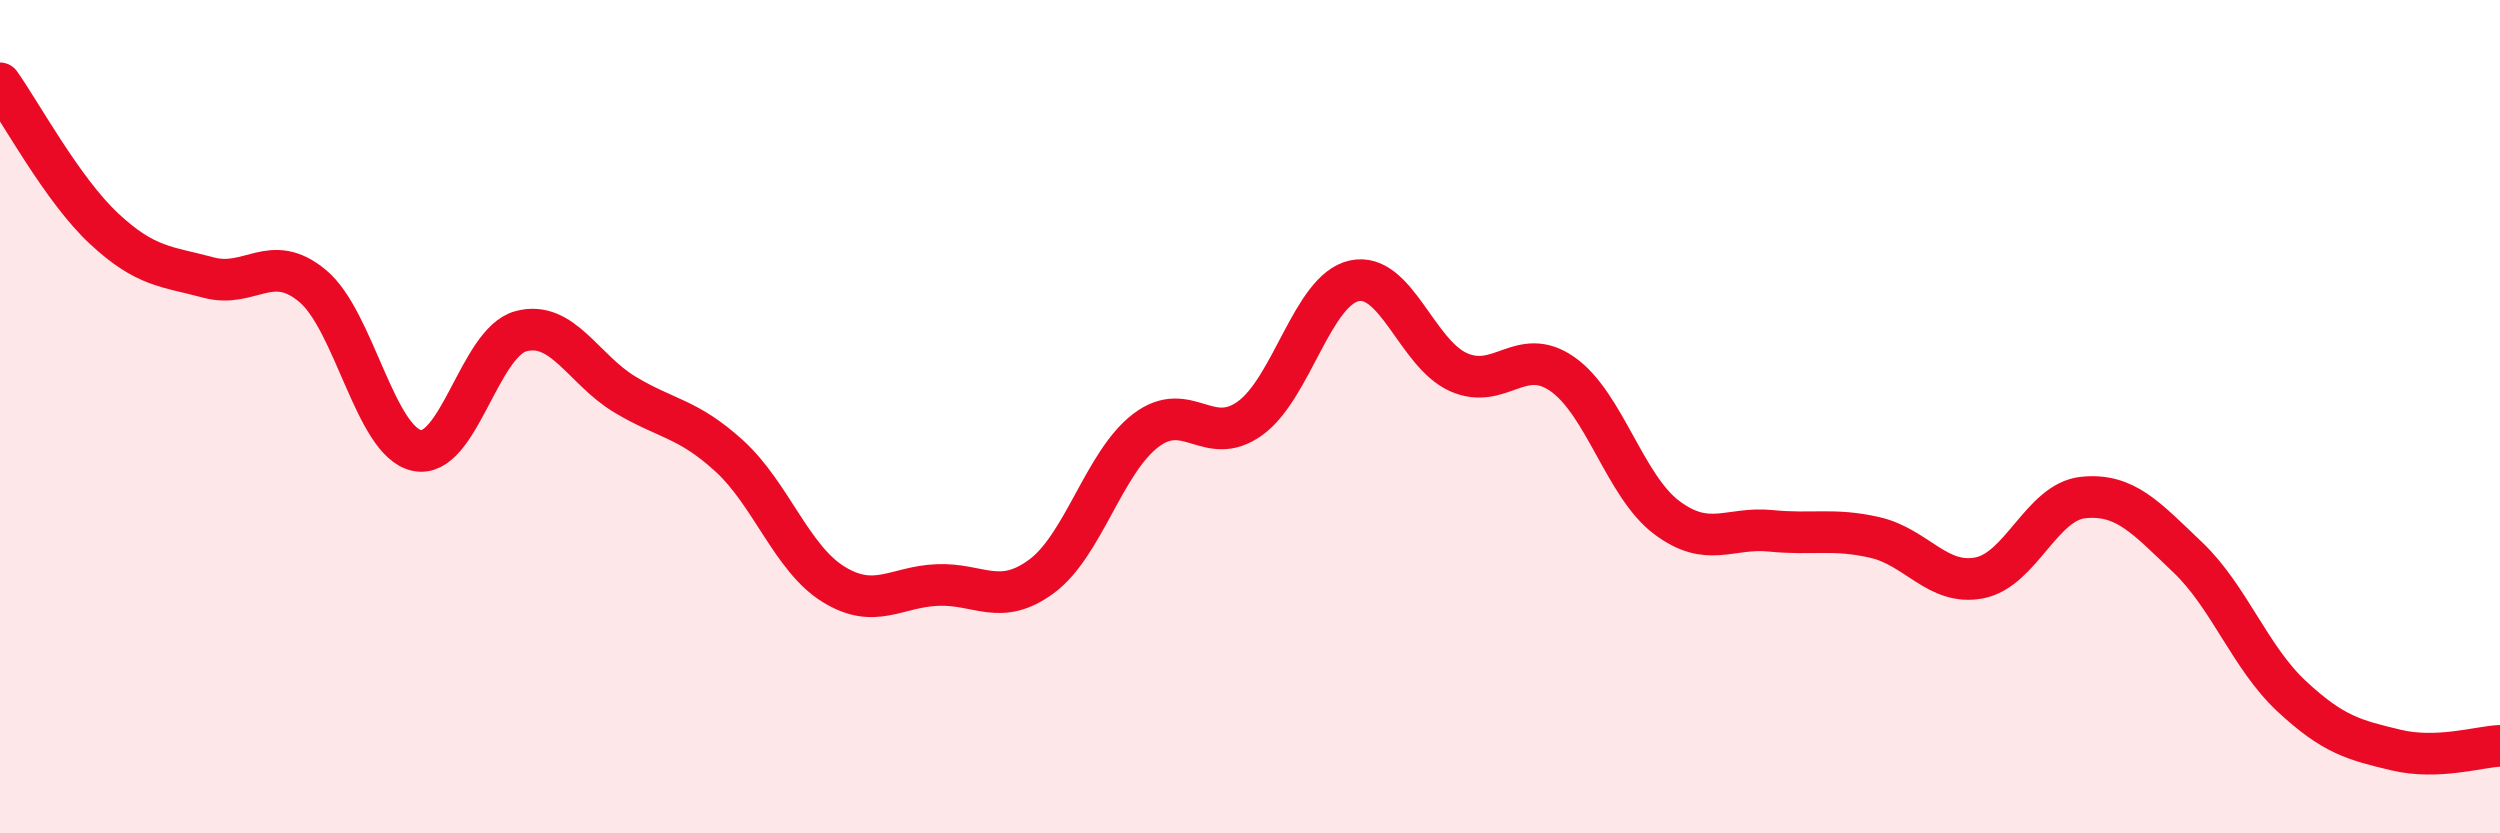 
    <svg width="60" height="20" viewBox="0 0 60 20" xmlns="http://www.w3.org/2000/svg">
      <path
        d="M 0,2 C 0.5,2.7 1.5,4.56 2.5,5.49 C 3.5,6.42 4,6.39 5,6.66 C 6,6.93 6.5,6.03 7.5,6.86 C 8.5,7.69 9,10.59 10,10.81 C 11,11.03 11.5,8.22 12.5,7.95 C 13.5,7.68 14,8.87 15,9.47 C 16,10.07 16.5,10.03 17.5,10.94 C 18.5,11.85 19,13.4 20,14.02 C 21,14.64 21.5,14.08 22.5,14.04 C 23.5,14 24,14.57 25,13.83 C 26,13.09 26.5,11.09 27.5,10.33 C 28.5,9.57 29,10.76 30,10.04 C 31,9.32 31.5,6.96 32.5,6.74 C 33.5,6.52 34,8.48 35,8.93 C 36,9.38 36.5,8.28 37.5,8.98 C 38.5,9.68 39,11.67 40,12.42 C 41,13.17 41.5,12.64 42.5,12.74 C 43.5,12.84 44,12.67 45,12.9 C 46,13.13 46.5,14.06 47.5,13.87 C 48.5,13.68 49,12.04 50,11.94 C 51,11.84 51.5,12.42 52.5,13.37 C 53.5,14.32 54,15.78 55,16.71 C 56,17.64 56.5,17.76 57.5,18 C 58.5,18.24 59.5,17.92 60,17.9L60 20L0 20Z"
        fill="#EB0A25"
        opacity="0.1"
        stroke-linecap="round"
        stroke-linejoin="round"
      />
      <path
        d="M 0,2 C 0.5,2.7 1.5,4.56 2.5,5.49 C 3.5,6.42 4,6.39 5,6.66 C 6,6.93 6.5,6.03 7.5,6.86 C 8.5,7.69 9,10.59 10,10.81 C 11,11.03 11.5,8.22 12.5,7.95 C 13.5,7.68 14,8.87 15,9.47 C 16,10.07 16.5,10.03 17.5,10.94 C 18.5,11.85 19,13.4 20,14.02 C 21,14.64 21.5,14.08 22.5,14.04 C 23.5,14 24,14.57 25,13.83 C 26,13.09 26.5,11.09 27.5,10.33 C 28.5,9.57 29,10.76 30,10.04 C 31,9.32 31.5,6.96 32.5,6.74 C 33.5,6.52 34,8.48 35,8.93 C 36,9.38 36.5,8.28 37.5,8.98 C 38.5,9.68 39,11.67 40,12.42 C 41,13.17 41.5,12.64 42.5,12.74 C 43.5,12.84 44,12.67 45,12.9 C 46,13.13 46.5,14.06 47.5,13.87 C 48.5,13.68 49,12.04 50,11.94 C 51,11.84 51.5,12.42 52.5,13.37 C 53.5,14.32 54,15.78 55,16.71 C 56,17.64 56.5,17.76 57.5,18 C 58.5,18.24 59.5,17.92 60,17.9"
        stroke="#EB0A25"
        stroke-width="1"
        fill="none"
        stroke-linecap="round"
        stroke-linejoin="round"
      />
    </svg>
  